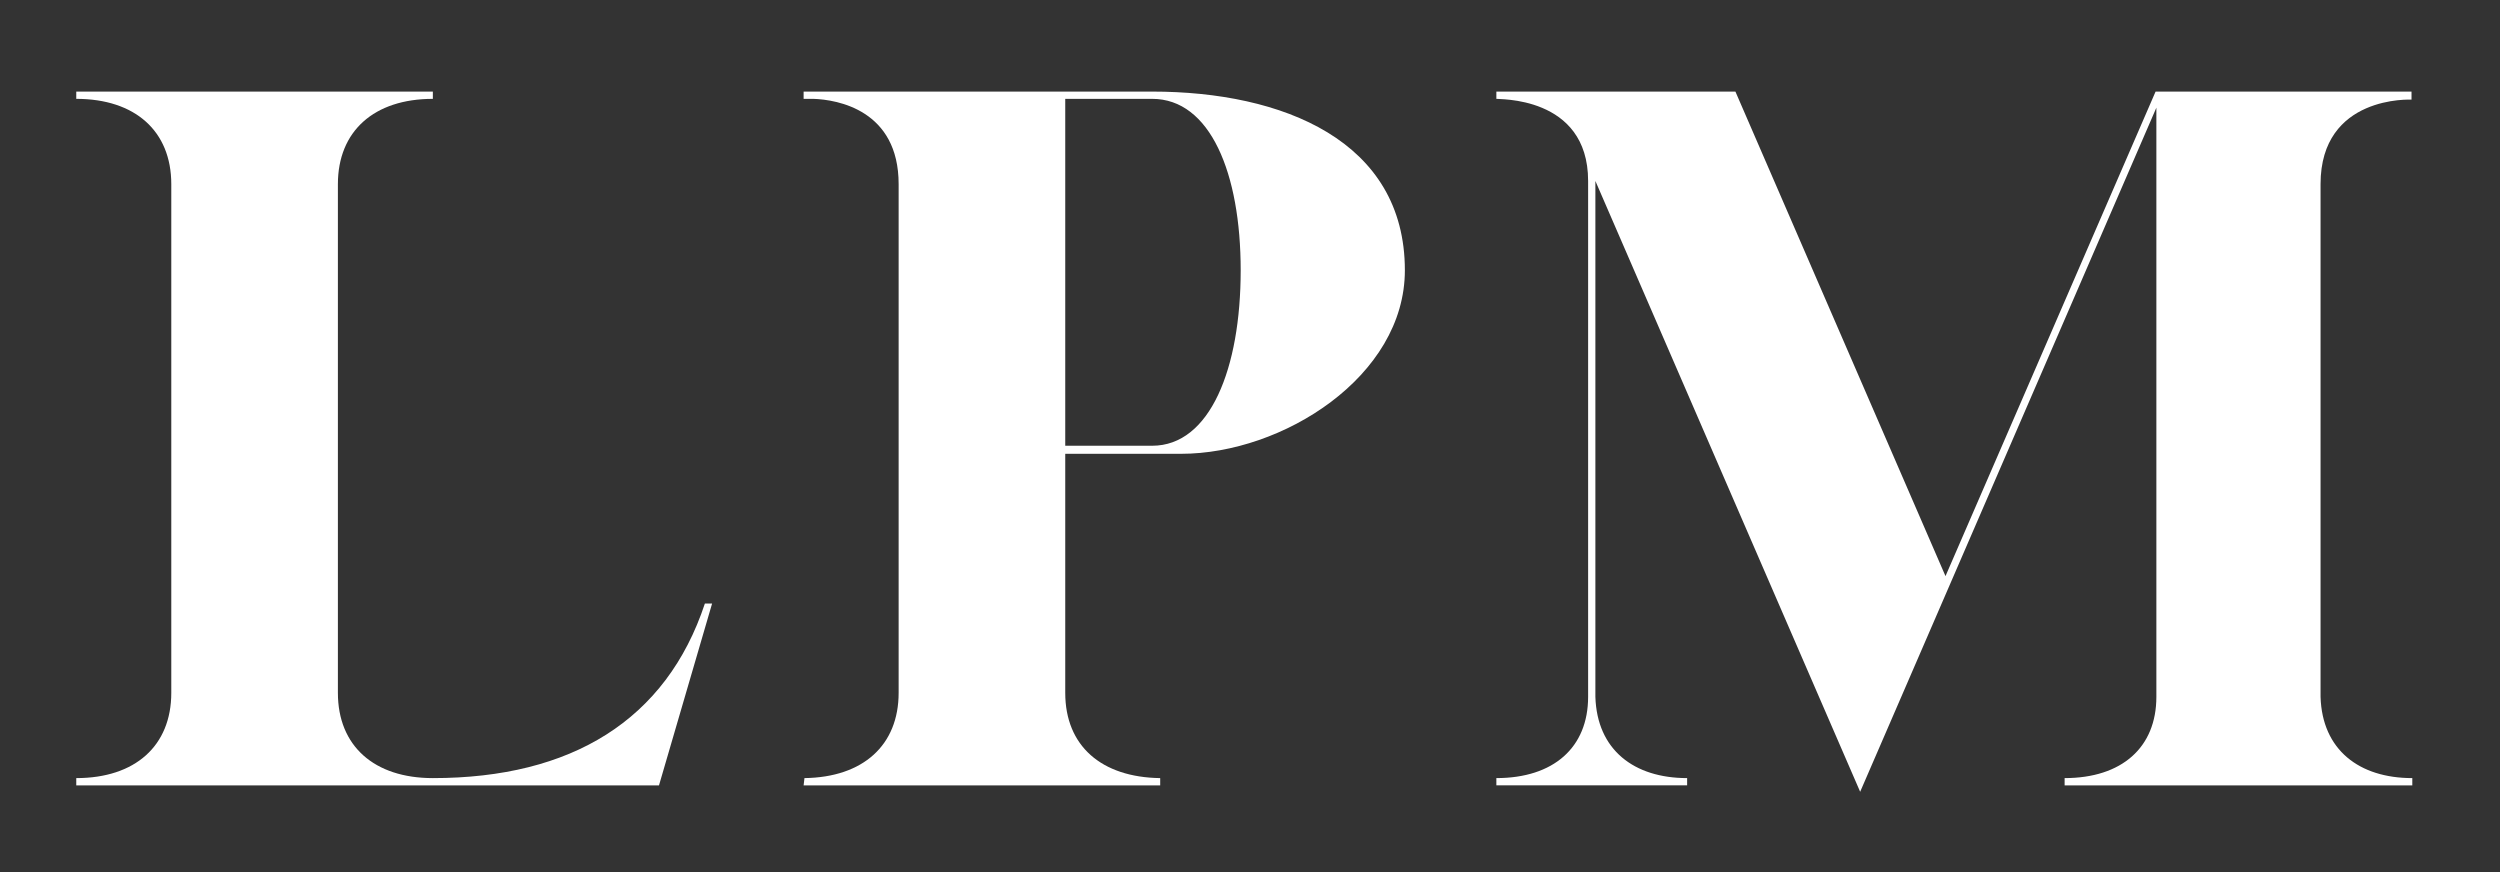 <?xml version="1.0" encoding="UTF-8" standalone="no"?><!DOCTYPE svg PUBLIC "-//W3C//DTD SVG 1.1//EN" "http://www.w3.org/Graphics/SVG/1.1/DTD/svg11.dtd"><svg width="100%" height="100%" viewBox="0 0 215 75" version="1.1" xmlns="http://www.w3.org/2000/svg" xmlns:xlink="http://www.w3.org/1999/xlink" xml:space="preserve" xmlns:serif="http://www.serif.com/" style="fill-rule:evenodd;clip-rule:evenodd;stroke-linejoin:round;stroke-miterlimit:2;"><rect x="0" y="0" width="215" height="75" fill="#333333" stroke="none"/><g><g><g><path d="M6.559,66.917l-0,0.625l50.114,0l4.568,-15.64l-0.62,-0c-3.323,10.036 -11.489,15.015 -23.396,15.015c-5.052,0 -8.166,-2.765 -8.166,-7.333l-0,-43.745c-0,-4.568 3.114,-7.338 8.166,-7.338l0,-0.625l-30.666,-0l-0,0.625c5.057,-0 8.172,2.77 8.172,7.338l-0,43.745c-0,4.568 -3.115,7.333 -8.172,7.333Z" style="fill:#fff;fill-rule:nonzero;"/></g></g></g><g><g><g><path d="M69.184,66.917l-0.073,0.625l30.666,0l0,-0.625c-5.052,-0.067 -8.166,-2.765 -8.166,-7.333l-0,-20.557l9.963,-0c8.724,-0 19.245,-6.646 19.245,-15.782c0,-11.145 -10.521,-15.369 -21.734,-15.369l-29.974,-0l-0,0.625l0.833,-0c2.078,0.067 7.339,0.968 7.339,7.338l-0,43.745c-0,4.5 -3.047,7.266 -8.099,7.333Zm29.901,-28.583l-7.474,-0l-0,-29.833l7.474,-0c4.984,-0 7.614,6.369 7.614,14.744c0,8.443 -2.63,15.089 -7.614,15.089Z" style="fill:#fff;fill-rule:nonzero;"/></g></g></g><g><g><g><path d="M137.203,15.563l22.771,52.531l25.474,-58.833l-0,50.667c-0,4.359 -2.98,6.989 -7.891,6.989l0,0.625l29.901,0l0,-0.625c-4.568,0 -7.75,-2.422 -7.891,-6.989l0,-44.089c0,-7.682 7.823,-7.271 7.823,-7.271l0,-0.692l-22.01,-0l-18.068,41.671l-18.067,-41.671l-20.558,-0l0,0.625c0,0.067 7.891,-0.344 7.891,7.062l-0,44.365c-0,4.359 -2.974,6.989 -7.891,6.989l0,0.625l16.406,0l0,-0.625c-4.567,0 -7.75,-2.422 -7.89,-6.989l-0,-44.365Z" style="fill:#fff;fill-rule:nonzero;"/></g></g></g></svg>